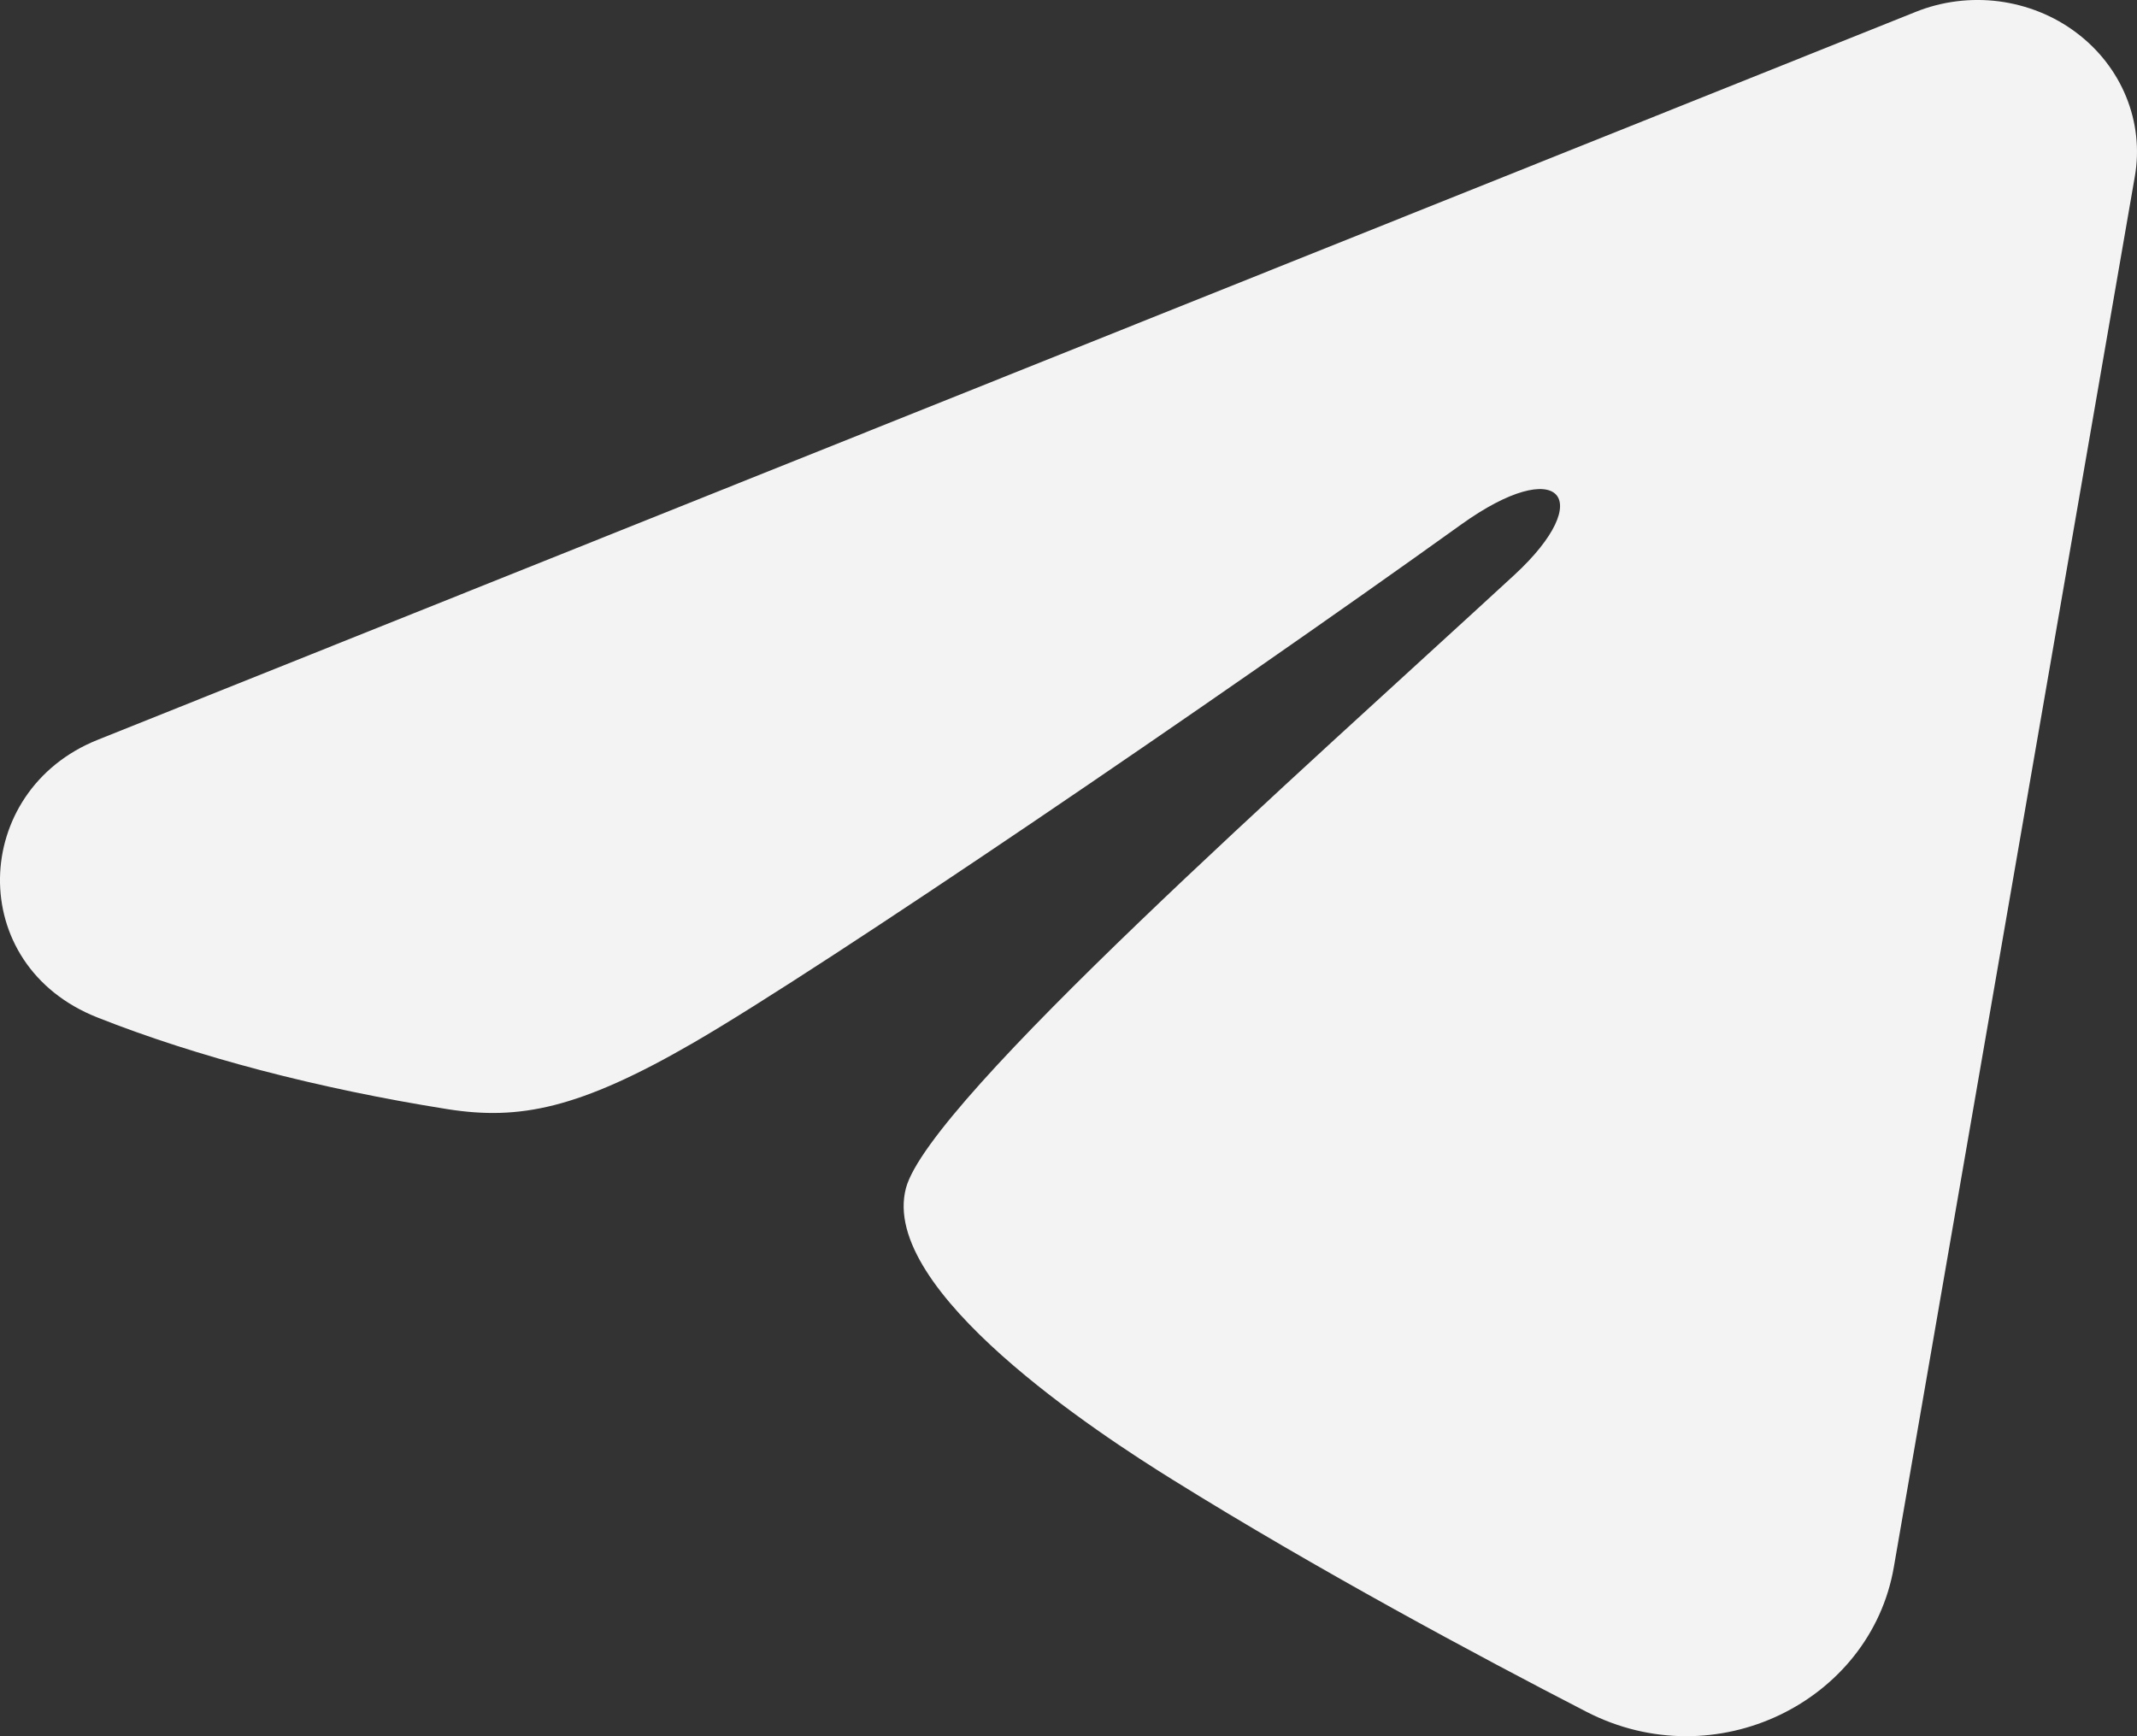 <?xml version="1.0" encoding="UTF-8"?> <svg xmlns="http://www.w3.org/2000/svg" width="16" height="13" viewBox="0 0 16 13" fill="none"><rect x="0" y="0" width="16" height="13" fill="#333333" stroke="none"/> <path fill-rule="evenodd" clip-rule="evenodd" d="M14.343 0.089C14.539 0.01 14.755 -0.017 14.966 0.01C15.178 0.038 15.378 0.118 15.545 0.244C15.713 0.37 15.842 0.536 15.919 0.725C15.996 0.914 16.019 1.12 15.984 1.32L14.179 11.736C14.004 12.741 12.845 13.317 11.876 12.816C11.065 12.398 9.862 11.753 8.779 11.079C8.238 10.743 6.579 9.664 6.783 8.896C6.958 8.239 9.745 5.773 11.337 4.306C11.962 3.73 11.677 3.398 10.939 3.928C9.105 5.244 6.164 7.245 5.191 7.808C4.333 8.305 3.886 8.389 3.351 8.305C2.375 8.15 1.469 7.911 0.731 7.619C-0.268 7.226 -0.219 5.92 0.73 5.54L14.343 0.089Z" fill="#F3F3F3"></path> </svg> 